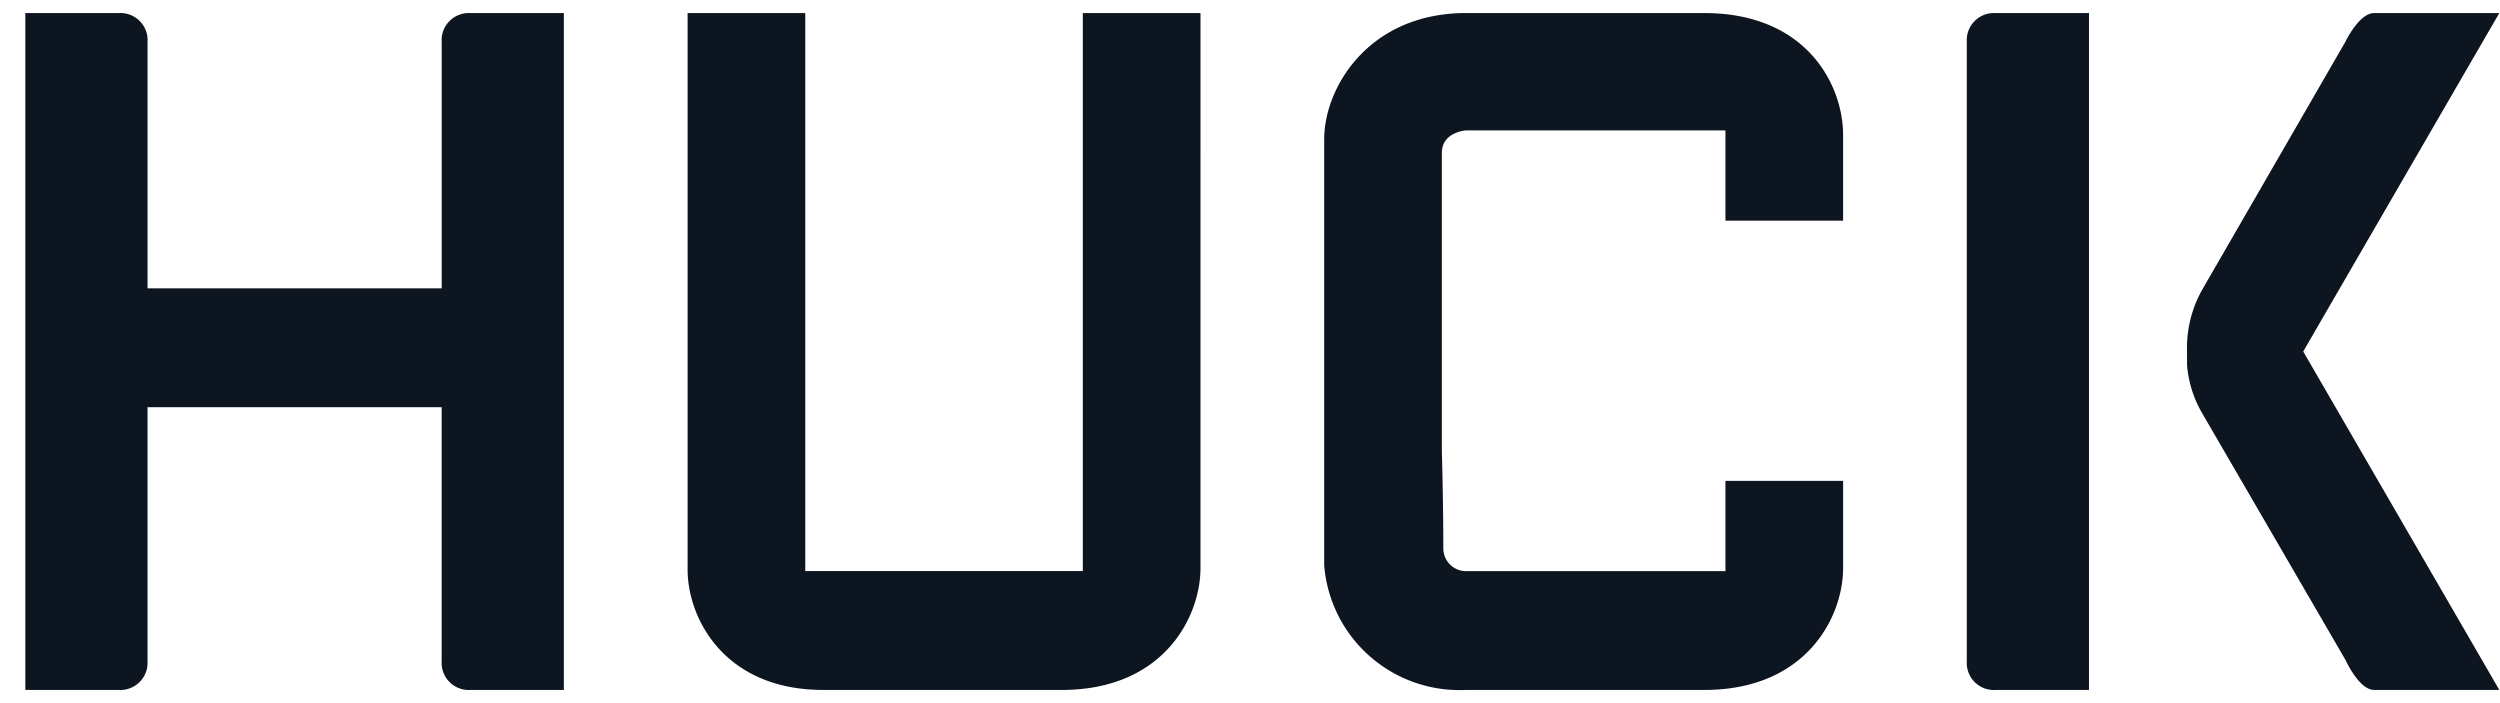 <svg width="96" height="27" fill="none" xmlns="http://www.w3.org/2000/svg"><path d="M16.961 1.6v9.472H5.666V1.599a1.037 1.037 0 0 0-.67-1.03 1.045 1.045 0 0 0-.43-.067H.973v25.992h3.591a1.047 1.047 0 0 0 1.034-.668 1.05 1.05 0 0 0 .067-.43v-9.76H16.96v9.76a1.036 1.036 0 0 0 .67 1.032c.137.052.284.075.431.066h3.591V.502h-3.591a1.046 1.046 0 0 0-1.034.667 1.036 1.036 0 0 0-.067.43ZM65.446.501h-9.152c-3.708 0-5.445 2.83-5.445 4.852V21.7a5.194 5.194 0 0 0 1.747 3.498 5.223 5.223 0 0 0 3.698 1.296h9.152c3.94 0 5.33-2.83 5.33-4.678v-3.35h-4.519v3.465h-9.963a.87.87 0 0 1-.87-.866c0-.174 0-1.675-.057-3.755V5.873c0-.808.927-.866.927-.866h9.963v3.466h4.518V5.18c0-1.906-1.39-4.678-5.329-4.678ZM41.58 21.93H30.922V.501h-4.518v21.372c0 1.849 1.39 4.621 5.213 4.621h9.152c3.94 0 5.33-2.83 5.33-4.678V.502H41.58V21.93ZM75.525 1.599v23.798a1.038 1.038 0 0 0 1.101 1.097h3.591V.502h-3.59a1.046 1.046 0 0 0-1.035.667 1.038 1.038 0 0 0-.067.43Zm12.918 11.899L95.973.502h-4.807c-.58 0-1.1 1.097-1.1 1.097l-5.504 9.53a4.553 4.553 0 0 0-.58 2.369v.52a4.38 4.38 0 0 0 .58 1.848l5.503 9.473s.521 1.155 1.1 1.155h4.809l-7.53-12.996Z" fill="#0d1521"/></svg>